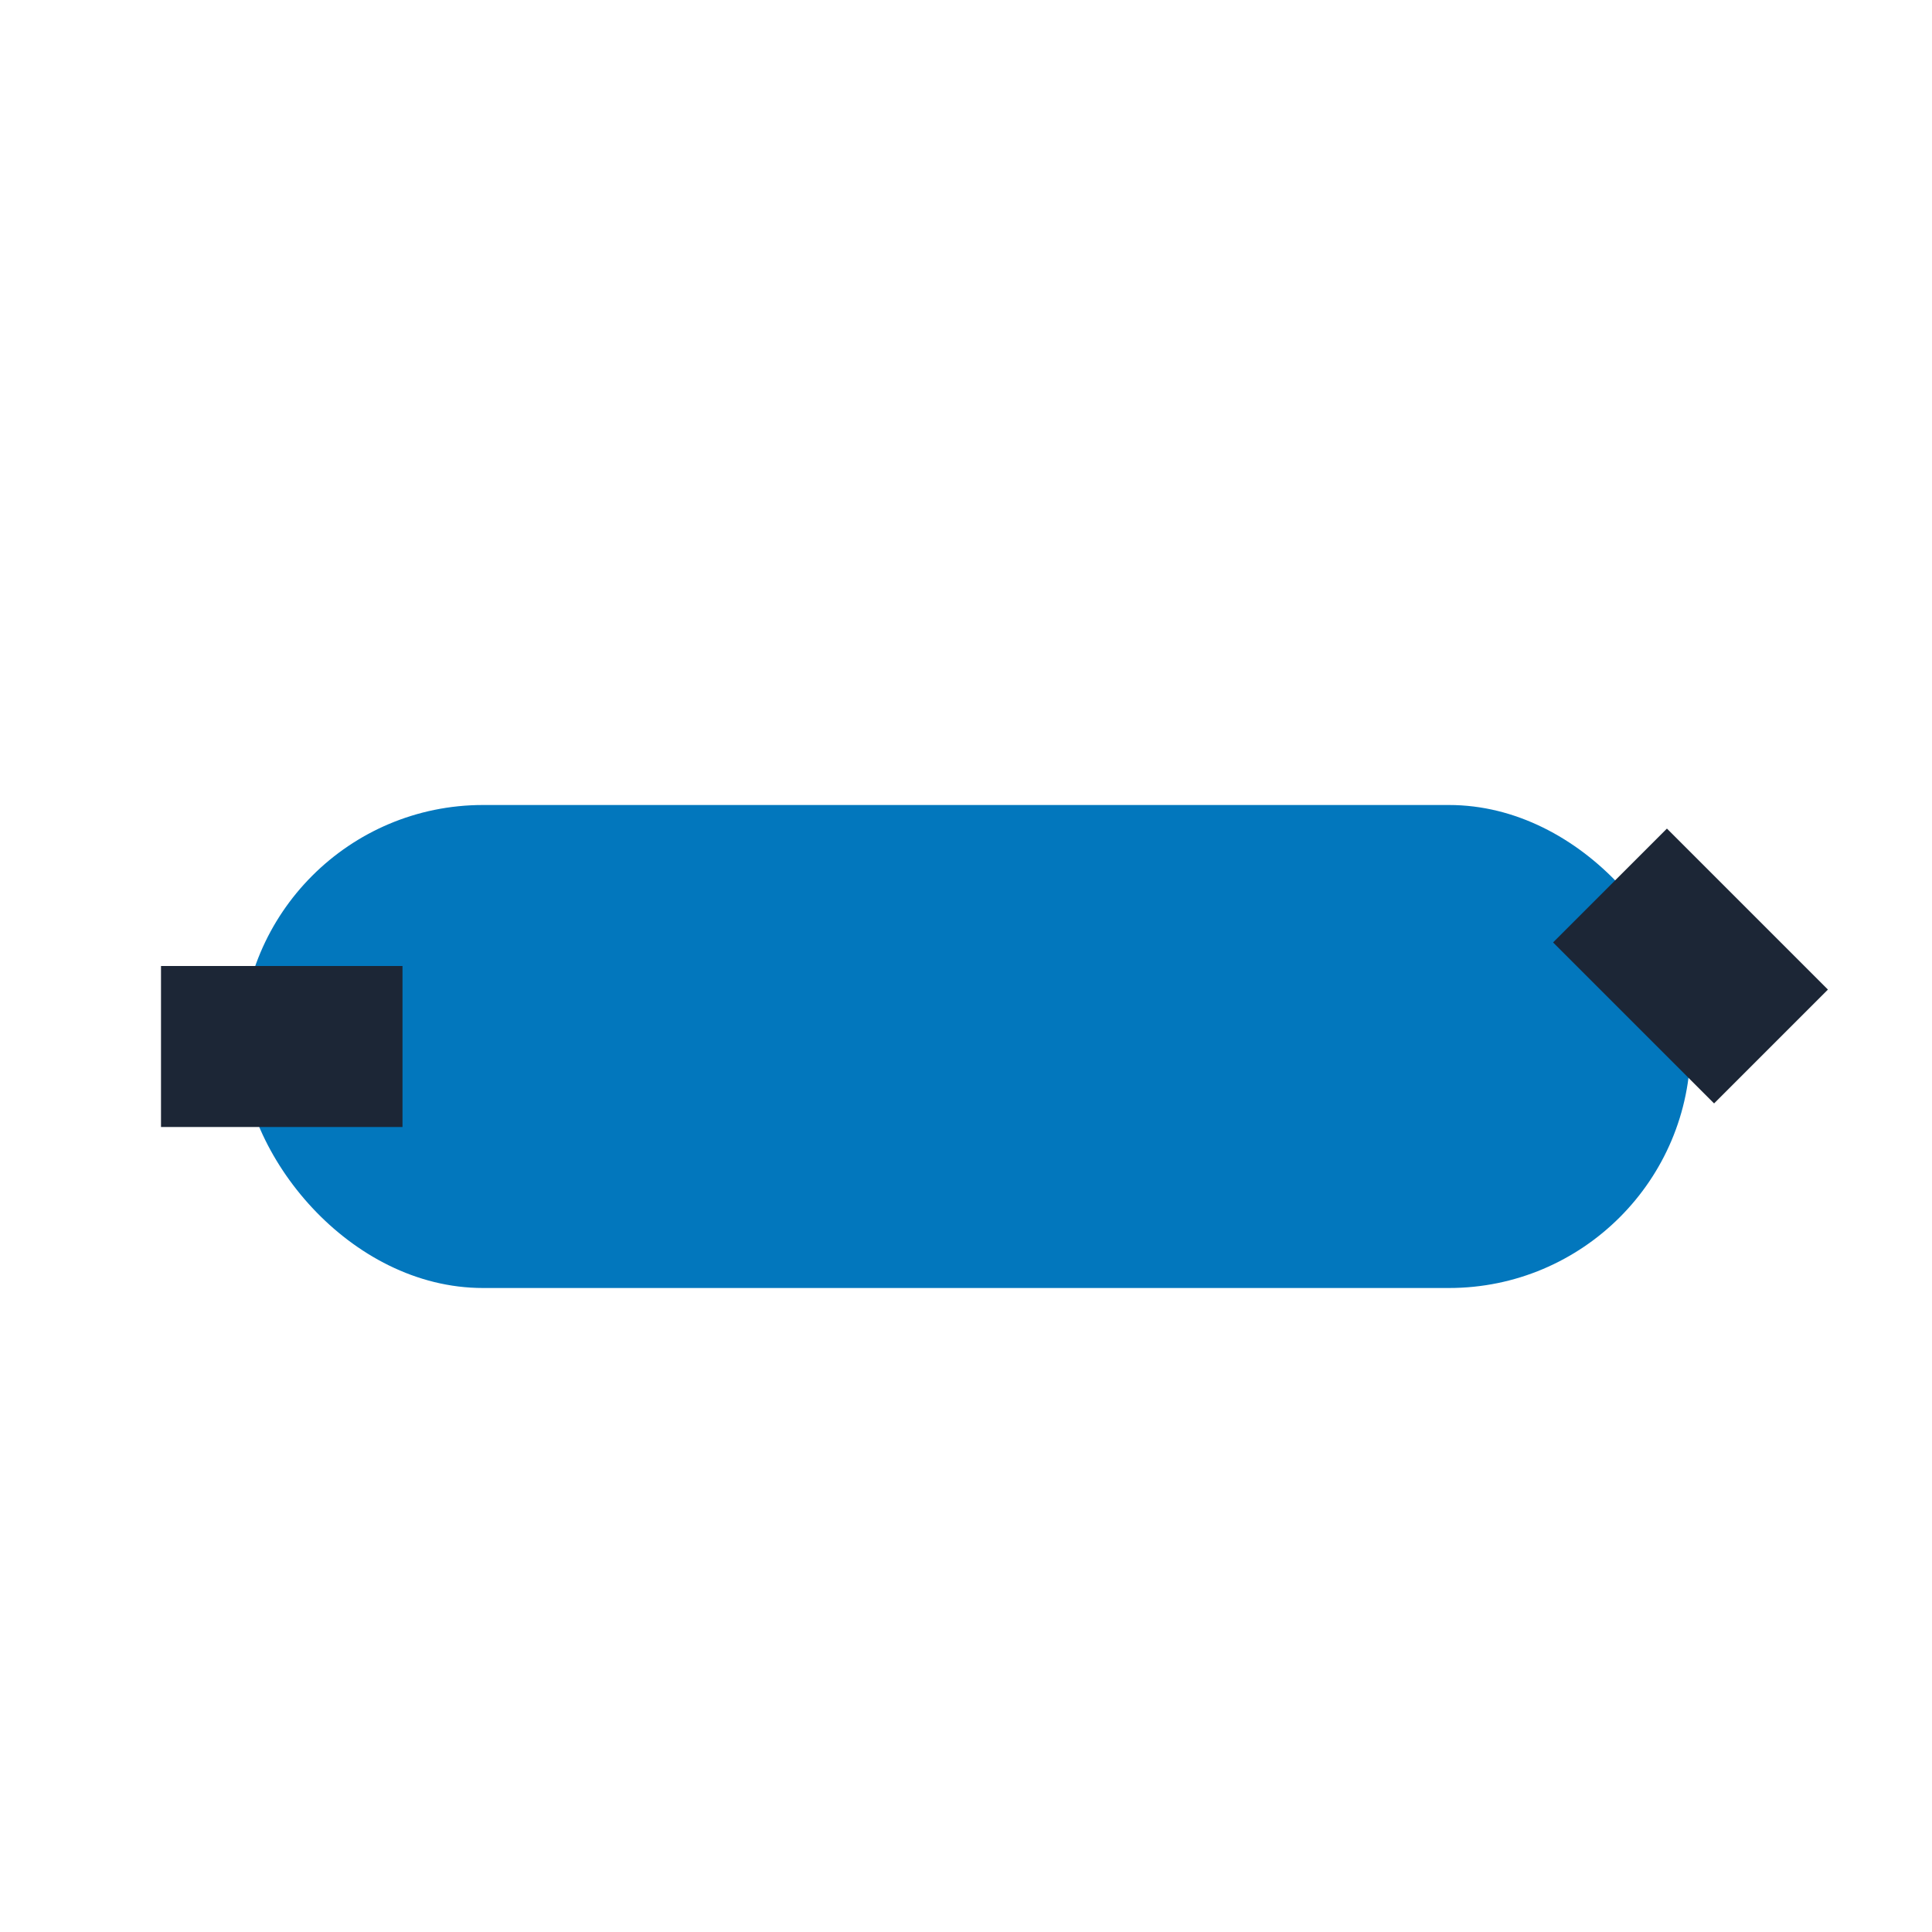 <?xml version="1.0" encoding="UTF-8"?>
<svg xmlns="http://www.w3.org/2000/svg" width="24" height="24" viewBox="0 0 24 24"><rect x="3" y="10" width="18" height="6" rx="3" fill="#0277BD"/><path d="M5 13H2M22 13l-2-2" stroke="#1C2636" stroke-width="2"/></svg>